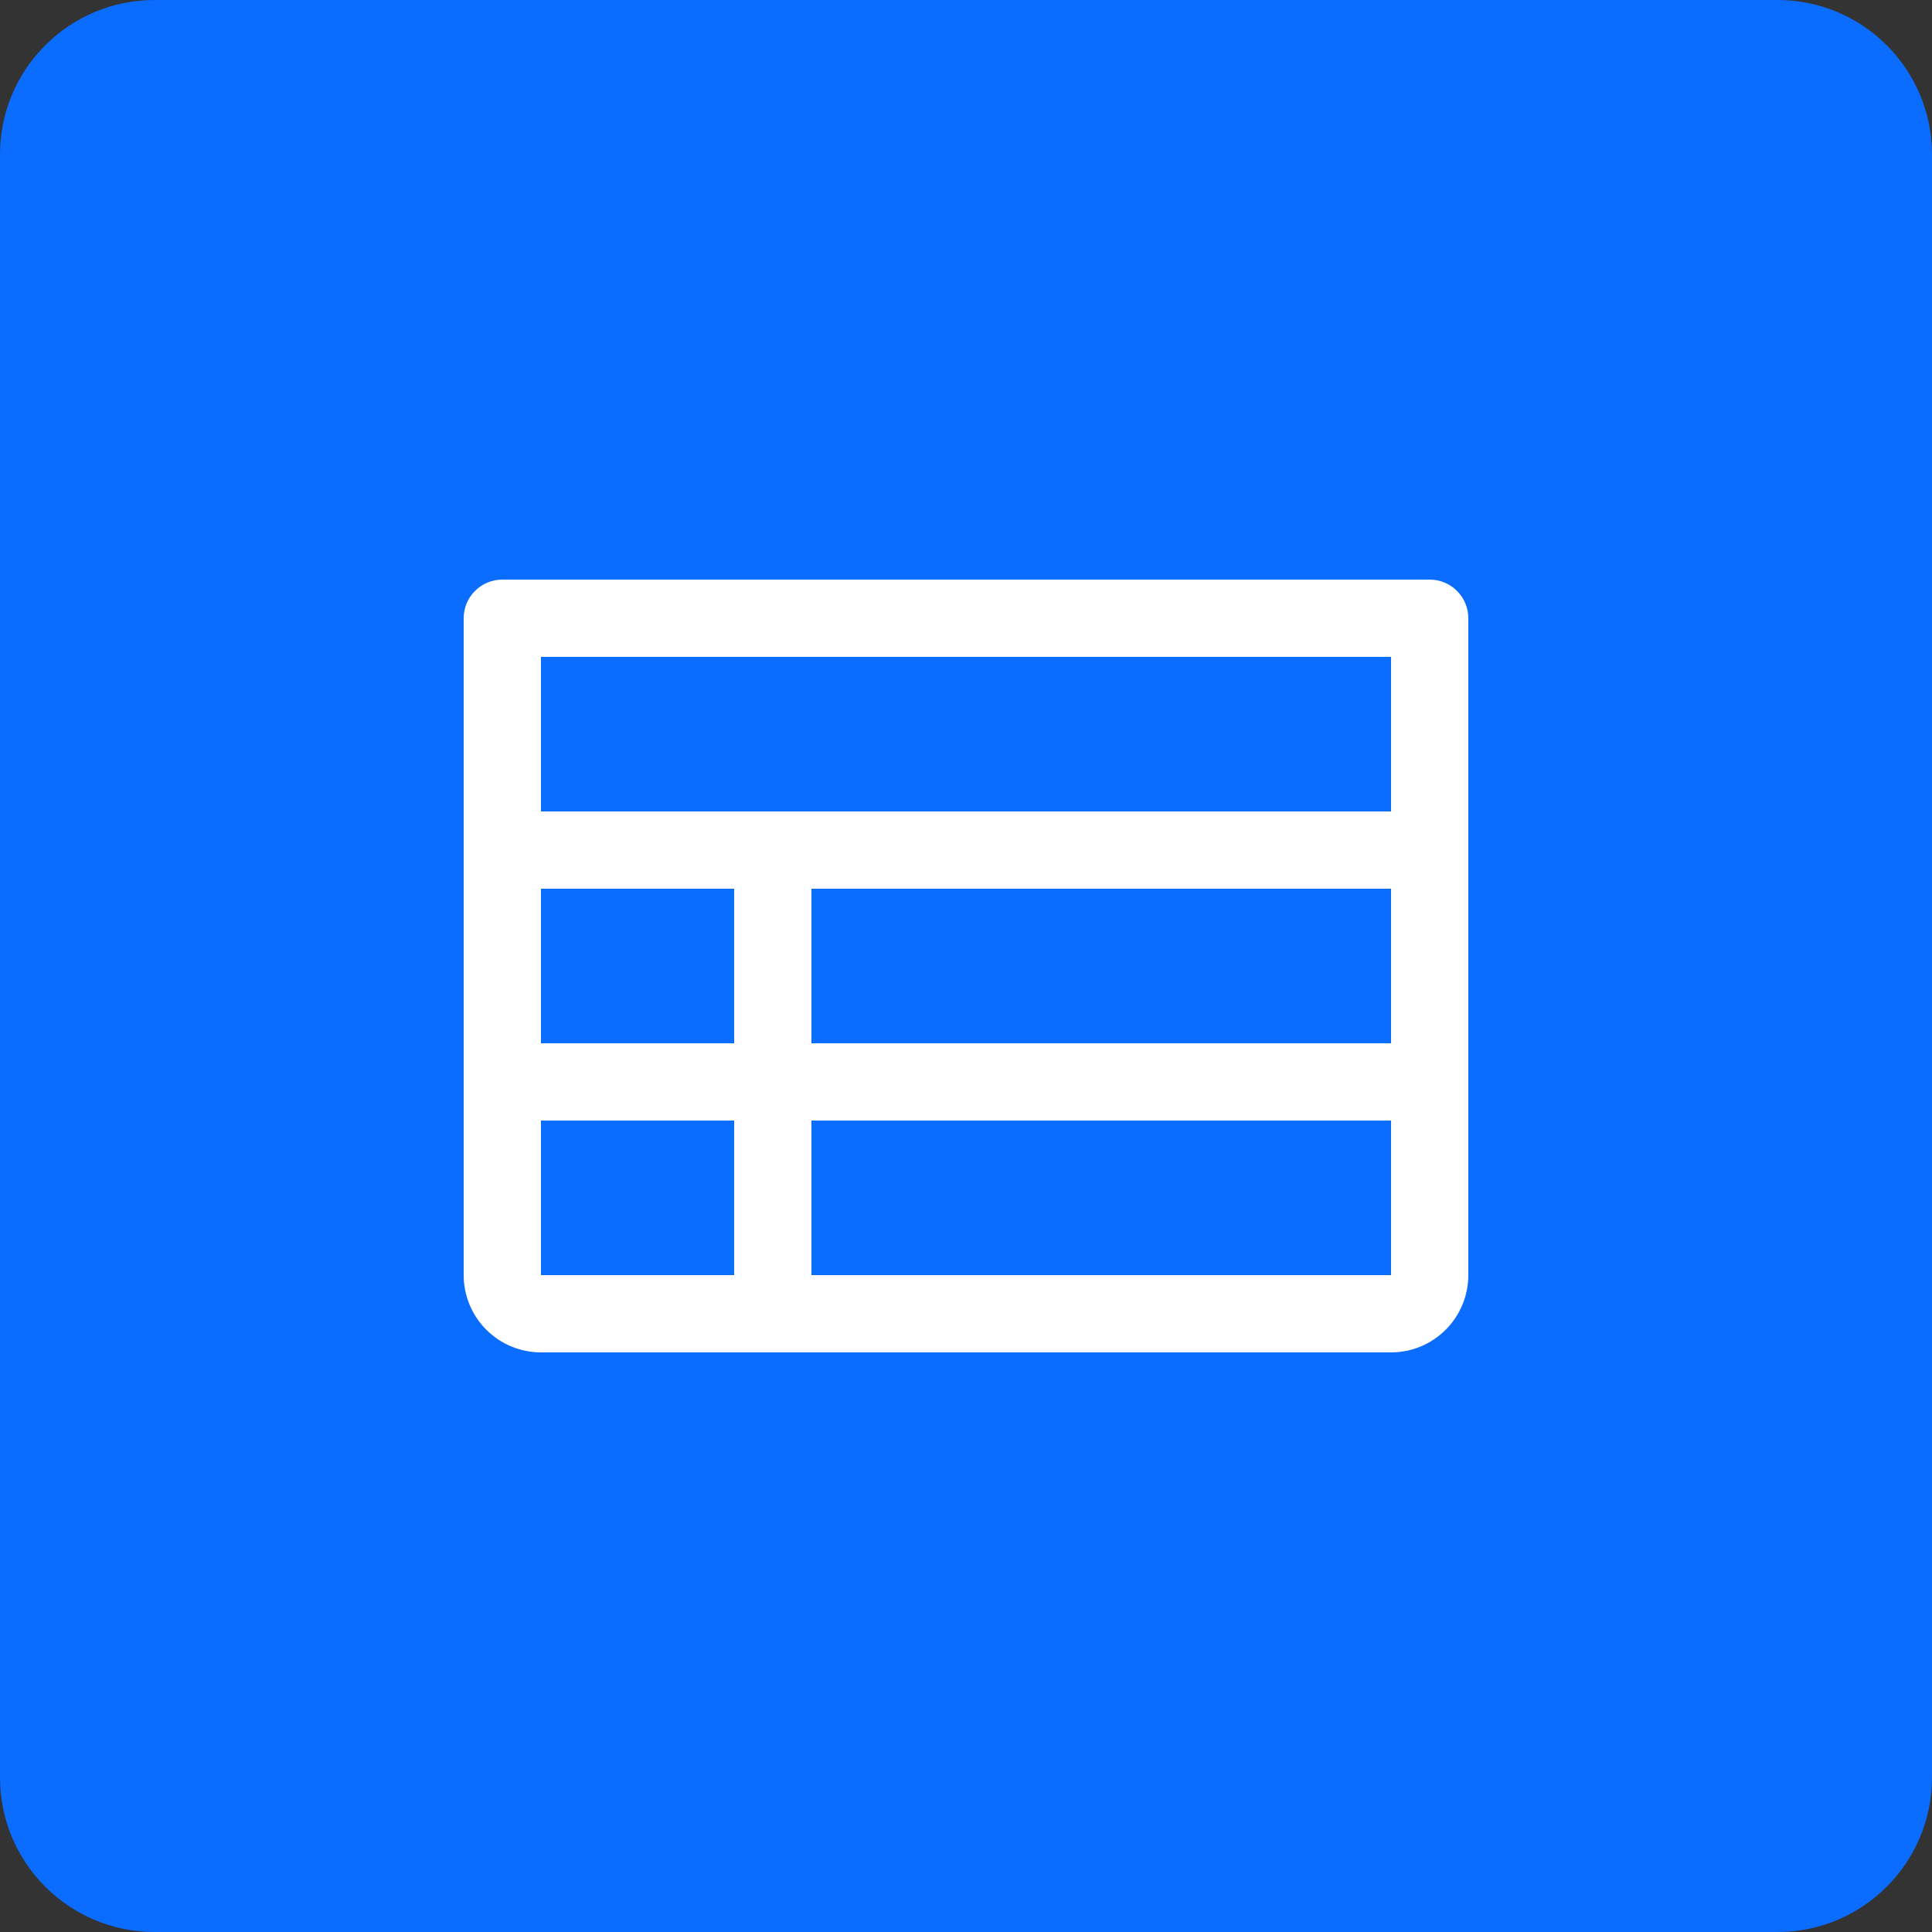 <svg width="50" height="50" viewBox="0 0 50 50" fill="none" xmlns="http://www.w3.org/2000/svg">
<rect x="0" y="0" width="50" height="50" fill="#333333" stroke="none"/>
<path d="M0 4C0 1.791 1.791 0 4 0H46C48.209 0 50 1.791 50 4V46C50 48.209 48.209 50 46 50H4C1.791 50 0 48.209 0 46V4Z" fill="#0A6DFF"/>
<path d="M37 15H13C12.735 15 12.48 15.105 12.293 15.293C12.105 15.48 12 15.735 12 16V33C12 33.53 12.211 34.039 12.586 34.414C12.961 34.789 13.47 35 14 35H36C36.53 35 37.039 34.789 37.414 34.414C37.789 34.039 38 33.53 38 33V16C38 15.735 37.895 15.48 37.707 15.293C37.52 15.105 37.265 15 37 15ZM14 23H19V27H14V23ZM21 23H36V27H21V23ZM36 17V21H14V17H36ZM14 29H19V33H14V29ZM36 33H21V29H36V33Z" fill="white"/>
</svg>

